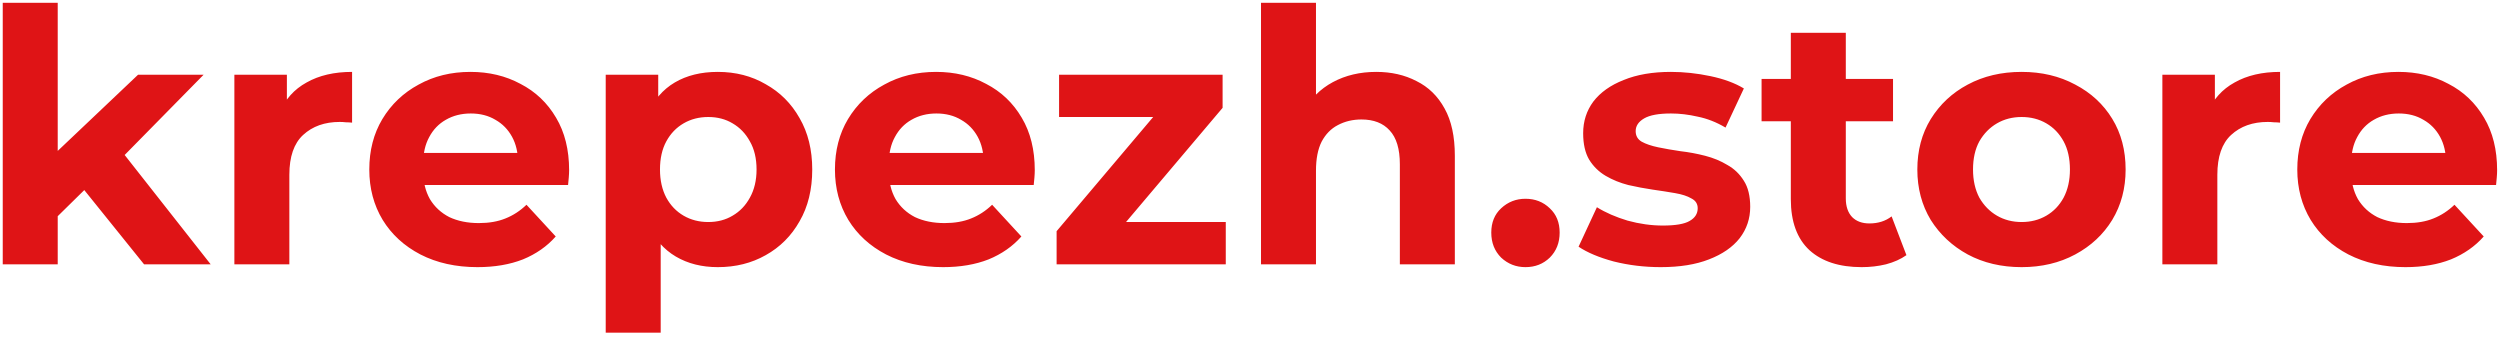 <svg width="227" height="31" viewBox="0 0 227 31" fill="none" xmlns="http://www.w3.org/2000/svg">
<path d="M4.377 20.48L4.505 14.4L12.537 6.784H18.489L10.777 14.624L8.185 16.736L4.377 20.48ZM0.249 24V0.256H5.241V24H0.249ZM13.081 24L7.257 16.768L10.393 12.896L19.129 24H13.081ZM21.281 24V6.784H26.049V11.648L25.377 10.24C25.889 9.024 26.71 8.107 27.841 7.488C28.971 6.848 30.347 6.528 31.969 6.528V11.136C31.755 11.115 31.563 11.104 31.393 11.104C31.222 11.083 31.041 11.072 30.849 11.072C29.483 11.072 28.374 11.467 27.521 12.256C26.689 13.024 26.273 14.229 26.273 15.872V24H21.281ZM43.356 24.256C41.393 24.256 39.665 23.872 38.172 23.104C36.7 22.336 35.559 21.291 34.748 19.968C33.937 18.624 33.532 17.099 33.532 15.392C33.532 13.664 33.926 12.139 34.716 10.816C35.526 9.472 36.625 8.427 38.012 7.68C39.398 6.912 40.967 6.528 42.716 6.528C44.401 6.528 45.916 6.891 47.26 7.616C48.625 8.32 49.703 9.344 50.492 10.688C51.281 12.011 51.676 13.6 51.676 15.456C51.676 15.648 51.665 15.872 51.644 16.128C51.623 16.363 51.601 16.587 51.58 16.8H37.596V13.888H48.956L47.036 14.752C47.036 13.856 46.855 13.077 46.492 12.416C46.129 11.755 45.628 11.243 44.988 10.88C44.348 10.496 43.601 10.304 42.748 10.304C41.895 10.304 41.137 10.496 40.476 10.88C39.836 11.243 39.334 11.765 38.972 12.448C38.609 13.109 38.428 13.899 38.428 14.816V15.584C38.428 16.523 38.63 17.355 39.036 18.08C39.462 18.784 40.049 19.328 40.796 19.712C41.564 20.075 42.46 20.256 43.484 20.256C44.401 20.256 45.201 20.117 45.884 19.84C46.588 19.563 47.228 19.147 47.804 18.592L50.46 21.472C49.67 22.368 48.678 23.061 47.484 23.552C46.289 24.021 44.913 24.256 43.356 24.256ZM65.175 24.256C63.725 24.256 62.455 23.936 61.367 23.296C60.279 22.656 59.426 21.685 58.807 20.384C58.21 19.061 57.911 17.397 57.911 15.392C57.911 13.365 58.199 11.701 58.775 10.4C59.351 9.099 60.183 8.128 61.271 7.488C62.359 6.848 63.661 6.528 65.175 6.528C66.797 6.528 68.247 6.901 69.527 7.648C70.829 8.373 71.853 9.397 72.599 10.72C73.367 12.043 73.751 13.6 73.751 15.392C73.751 17.205 73.367 18.773 72.599 20.096C71.853 21.419 70.829 22.443 69.527 23.168C68.247 23.893 66.797 24.256 65.175 24.256ZM54.999 30.208V6.784H59.767V10.304L59.671 15.424L59.991 20.512V30.208H54.999ZM64.311 20.16C65.143 20.16 65.879 19.968 66.519 19.584C67.181 19.2 67.703 18.656 68.087 17.952C68.493 17.227 68.695 16.373 68.695 15.392C68.695 14.389 68.493 13.536 68.087 12.832C67.703 12.128 67.181 11.584 66.519 11.2C65.879 10.816 65.143 10.624 64.311 10.624C63.479 10.624 62.733 10.816 62.071 11.2C61.41 11.584 60.887 12.128 60.503 12.832C60.119 13.536 59.927 14.389 59.927 15.392C59.927 16.373 60.119 17.227 60.503 17.952C60.887 18.656 61.41 19.2 62.071 19.584C62.733 19.968 63.479 20.16 64.311 20.16ZM85.637 24.256C83.674 24.256 81.946 23.872 80.453 23.104C78.981 22.336 77.84 21.291 77.029 19.968C76.218 18.624 75.813 17.099 75.813 15.392C75.813 13.664 76.208 12.139 76.997 10.816C77.808 9.472 78.906 8.427 80.293 7.68C81.68 6.912 83.248 6.528 84.997 6.528C86.682 6.528 88.197 6.891 89.541 7.616C90.906 8.32 91.984 9.344 92.773 10.688C93.562 12.011 93.957 13.6 93.957 15.456C93.957 15.648 93.946 15.872 93.925 16.128C93.904 16.363 93.882 16.587 93.861 16.8H79.877V13.888H91.237L89.317 14.752C89.317 13.856 89.136 13.077 88.773 12.416C88.41 11.755 87.909 11.243 87.269 10.88C86.629 10.496 85.882 10.304 85.029 10.304C84.176 10.304 83.418 10.496 82.757 10.88C82.117 11.243 81.616 11.765 81.253 12.448C80.89 13.109 80.709 13.899 80.709 14.816V15.584C80.709 16.523 80.912 17.355 81.317 18.08C81.744 18.784 82.33 19.328 83.077 19.712C83.845 20.075 84.741 20.256 85.765 20.256C86.682 20.256 87.482 20.117 88.165 19.84C88.869 19.563 89.509 19.147 90.085 18.592L92.741 21.472C91.952 22.368 90.96 23.061 89.765 23.552C88.57 24.021 87.194 24.256 85.637 24.256ZM95.94 24V20.992L106.116 8.96L106.98 10.624H96.164V6.784H111.012V9.792L100.836 21.824L99.94 20.16H111.3V24H95.94ZM124.963 6.528C126.329 6.528 127.545 6.805 128.611 7.36C129.699 7.893 130.553 8.725 131.171 9.856C131.79 10.965 132.099 12.395 132.099 14.144V24H127.107V14.912C127.107 13.525 126.798 12.501 126.179 11.84C125.582 11.179 124.729 10.848 123.619 10.848C122.83 10.848 122.115 11.019 121.475 11.36C120.857 11.68 120.366 12.181 120.003 12.864C119.662 13.547 119.491 14.421 119.491 15.488V24H114.499V0.256H119.491V11.552L118.371 10.112C118.99 8.96 119.875 8.075 121.027 7.456C122.179 6.837 123.491 6.528 124.963 6.528ZM138.512 24.256C137.659 24.256 136.923 23.968 136.304 23.392C135.707 22.795 135.408 22.037 135.408 21.12C135.408 20.203 135.707 19.467 136.304 18.912C136.923 18.336 137.659 18.048 138.512 18.048C139.387 18.048 140.123 18.336 140.72 18.912C141.318 19.467 141.616 20.203 141.616 21.12C141.616 22.037 141.318 22.795 140.72 23.392C140.123 23.968 139.387 24.256 138.512 24.256ZM150.791 24.256C149.319 24.256 147.901 24.085 146.535 23.744C145.191 23.381 144.125 22.933 143.335 22.4L144.999 18.816C145.789 19.307 146.717 19.712 147.783 20.032C148.871 20.331 149.938 20.48 150.983 20.48C152.135 20.48 152.946 20.341 153.415 20.064C153.906 19.787 154.151 19.403 154.151 18.912C154.151 18.507 153.959 18.208 153.575 18.016C153.213 17.803 152.722 17.643 152.103 17.536C151.485 17.429 150.802 17.323 150.055 17.216C149.33 17.109 148.594 16.971 147.847 16.8C147.101 16.608 146.418 16.331 145.799 15.968C145.181 15.605 144.679 15.115 144.295 14.496C143.933 13.877 143.751 13.077 143.751 12.096C143.751 11.008 144.061 10.048 144.679 9.216C145.319 8.384 146.237 7.733 147.431 7.264C148.626 6.773 150.055 6.528 151.719 6.528C152.893 6.528 154.087 6.656 155.303 6.912C156.519 7.168 157.533 7.541 158.343 8.032L156.679 11.584C155.847 11.093 155.005 10.763 154.151 10.592C153.319 10.4 152.509 10.304 151.719 10.304C150.61 10.304 149.799 10.453 149.287 10.752C148.775 11.051 148.519 11.435 148.519 11.904C148.519 12.331 148.701 12.651 149.063 12.864C149.447 13.077 149.949 13.248 150.567 13.376C151.186 13.504 151.858 13.621 152.583 13.728C153.33 13.813 154.077 13.952 154.823 14.144C155.57 14.336 156.242 14.613 156.839 14.976C157.458 15.317 157.959 15.797 158.343 16.416C158.727 17.013 158.919 17.803 158.919 18.784C158.919 19.851 158.599 20.8 157.959 21.632C157.319 22.443 156.391 23.083 155.175 23.552C153.981 24.021 152.519 24.256 150.791 24.256ZM169.039 24.256C167.013 24.256 165.434 23.744 164.303 22.72C163.173 21.675 162.607 20.128 162.607 18.08V2.976H167.599V18.016C167.599 18.741 167.791 19.307 168.175 19.712C168.559 20.096 169.082 20.288 169.743 20.288C170.533 20.288 171.205 20.075 171.759 19.648L173.103 23.168C172.591 23.531 171.973 23.808 171.247 24C170.543 24.171 169.807 24.256 169.039 24.256ZM159.951 11.008V7.168H171.887V11.008H159.951ZM183.566 24.256C181.732 24.256 180.1 23.872 178.67 23.104C177.262 22.336 176.142 21.291 175.31 19.968C174.5 18.624 174.094 17.099 174.094 15.392C174.094 13.664 174.5 12.139 175.31 10.816C176.142 9.472 177.262 8.427 178.67 7.68C180.1 6.912 181.732 6.528 183.566 6.528C185.38 6.528 187.001 6.912 188.43 7.68C189.86 8.427 190.98 9.461 191.79 10.784C192.601 12.107 193.006 13.643 193.006 15.392C193.006 17.099 192.601 18.624 191.79 19.968C190.98 21.291 189.86 22.336 188.43 23.104C187.001 23.872 185.38 24.256 183.566 24.256ZM183.566 20.16C184.398 20.16 185.145 19.968 185.806 19.584C186.468 19.2 186.99 18.656 187.374 17.952C187.758 17.227 187.95 16.373 187.95 15.392C187.95 14.389 187.758 13.536 187.374 12.832C186.99 12.128 186.468 11.584 185.806 11.2C185.145 10.816 184.398 10.624 183.566 10.624C182.734 10.624 181.988 10.816 181.326 11.2C180.665 11.584 180.132 12.128 179.726 12.832C179.342 13.536 179.15 14.389 179.15 15.392C179.15 16.373 179.342 17.227 179.726 17.952C180.132 18.656 180.665 19.2 181.326 19.584C181.988 19.968 182.734 20.16 183.566 20.16ZM196.343 24V6.784H201.111V11.648L200.439 10.24C200.951 9.024 201.772 8.107 202.903 7.488C204.034 6.848 205.41 6.528 207.031 6.528V11.136C206.818 11.115 206.626 11.104 206.455 11.104C206.284 11.083 206.103 11.072 205.911 11.072C204.546 11.072 203.436 11.467 202.583 12.256C201.751 13.024 201.335 14.229 201.335 15.872V24H196.343ZM218.418 24.256C216.456 24.256 214.728 23.872 213.234 23.104C211.762 22.336 210.621 21.291 209.81 19.968C209 18.624 208.594 17.099 208.594 15.392C208.594 13.664 208.989 12.139 209.778 10.816C210.589 9.472 211.688 8.427 213.074 7.68C214.461 6.912 216.029 6.528 217.778 6.528C219.464 6.528 220.978 6.891 222.322 7.616C223.688 8.32 224.765 9.344 225.554 10.688C226.344 12.011 226.738 13.6 226.738 15.456C226.738 15.648 226.728 15.872 226.706 16.128C226.685 16.363 226.664 16.587 226.642 16.8H212.658V13.888H224.018L222.098 14.752C222.098 13.856 221.917 13.077 221.554 12.416C221.192 11.755 220.69 11.243 220.05 10.88C219.41 10.496 218.664 10.304 217.81 10.304C216.957 10.304 216.2 10.496 215.538 10.88C214.898 11.243 214.397 11.765 214.034 12.448C213.672 13.109 213.49 13.899 213.49 14.816V15.584C213.49 16.523 213.693 17.355 214.098 18.08C214.525 18.784 215.112 19.328 215.858 19.712C216.626 20.075 217.522 20.256 218.546 20.256C219.464 20.256 220.264 20.117 220.946 19.84C221.65 19.563 222.29 19.147 222.866 18.592L225.522 21.472C224.733 22.368 223.741 23.061 222.546 23.552C221.352 24.021 219.976 24.256 218.418 24.256Z" fill="#DF1416"/>
</svg>
